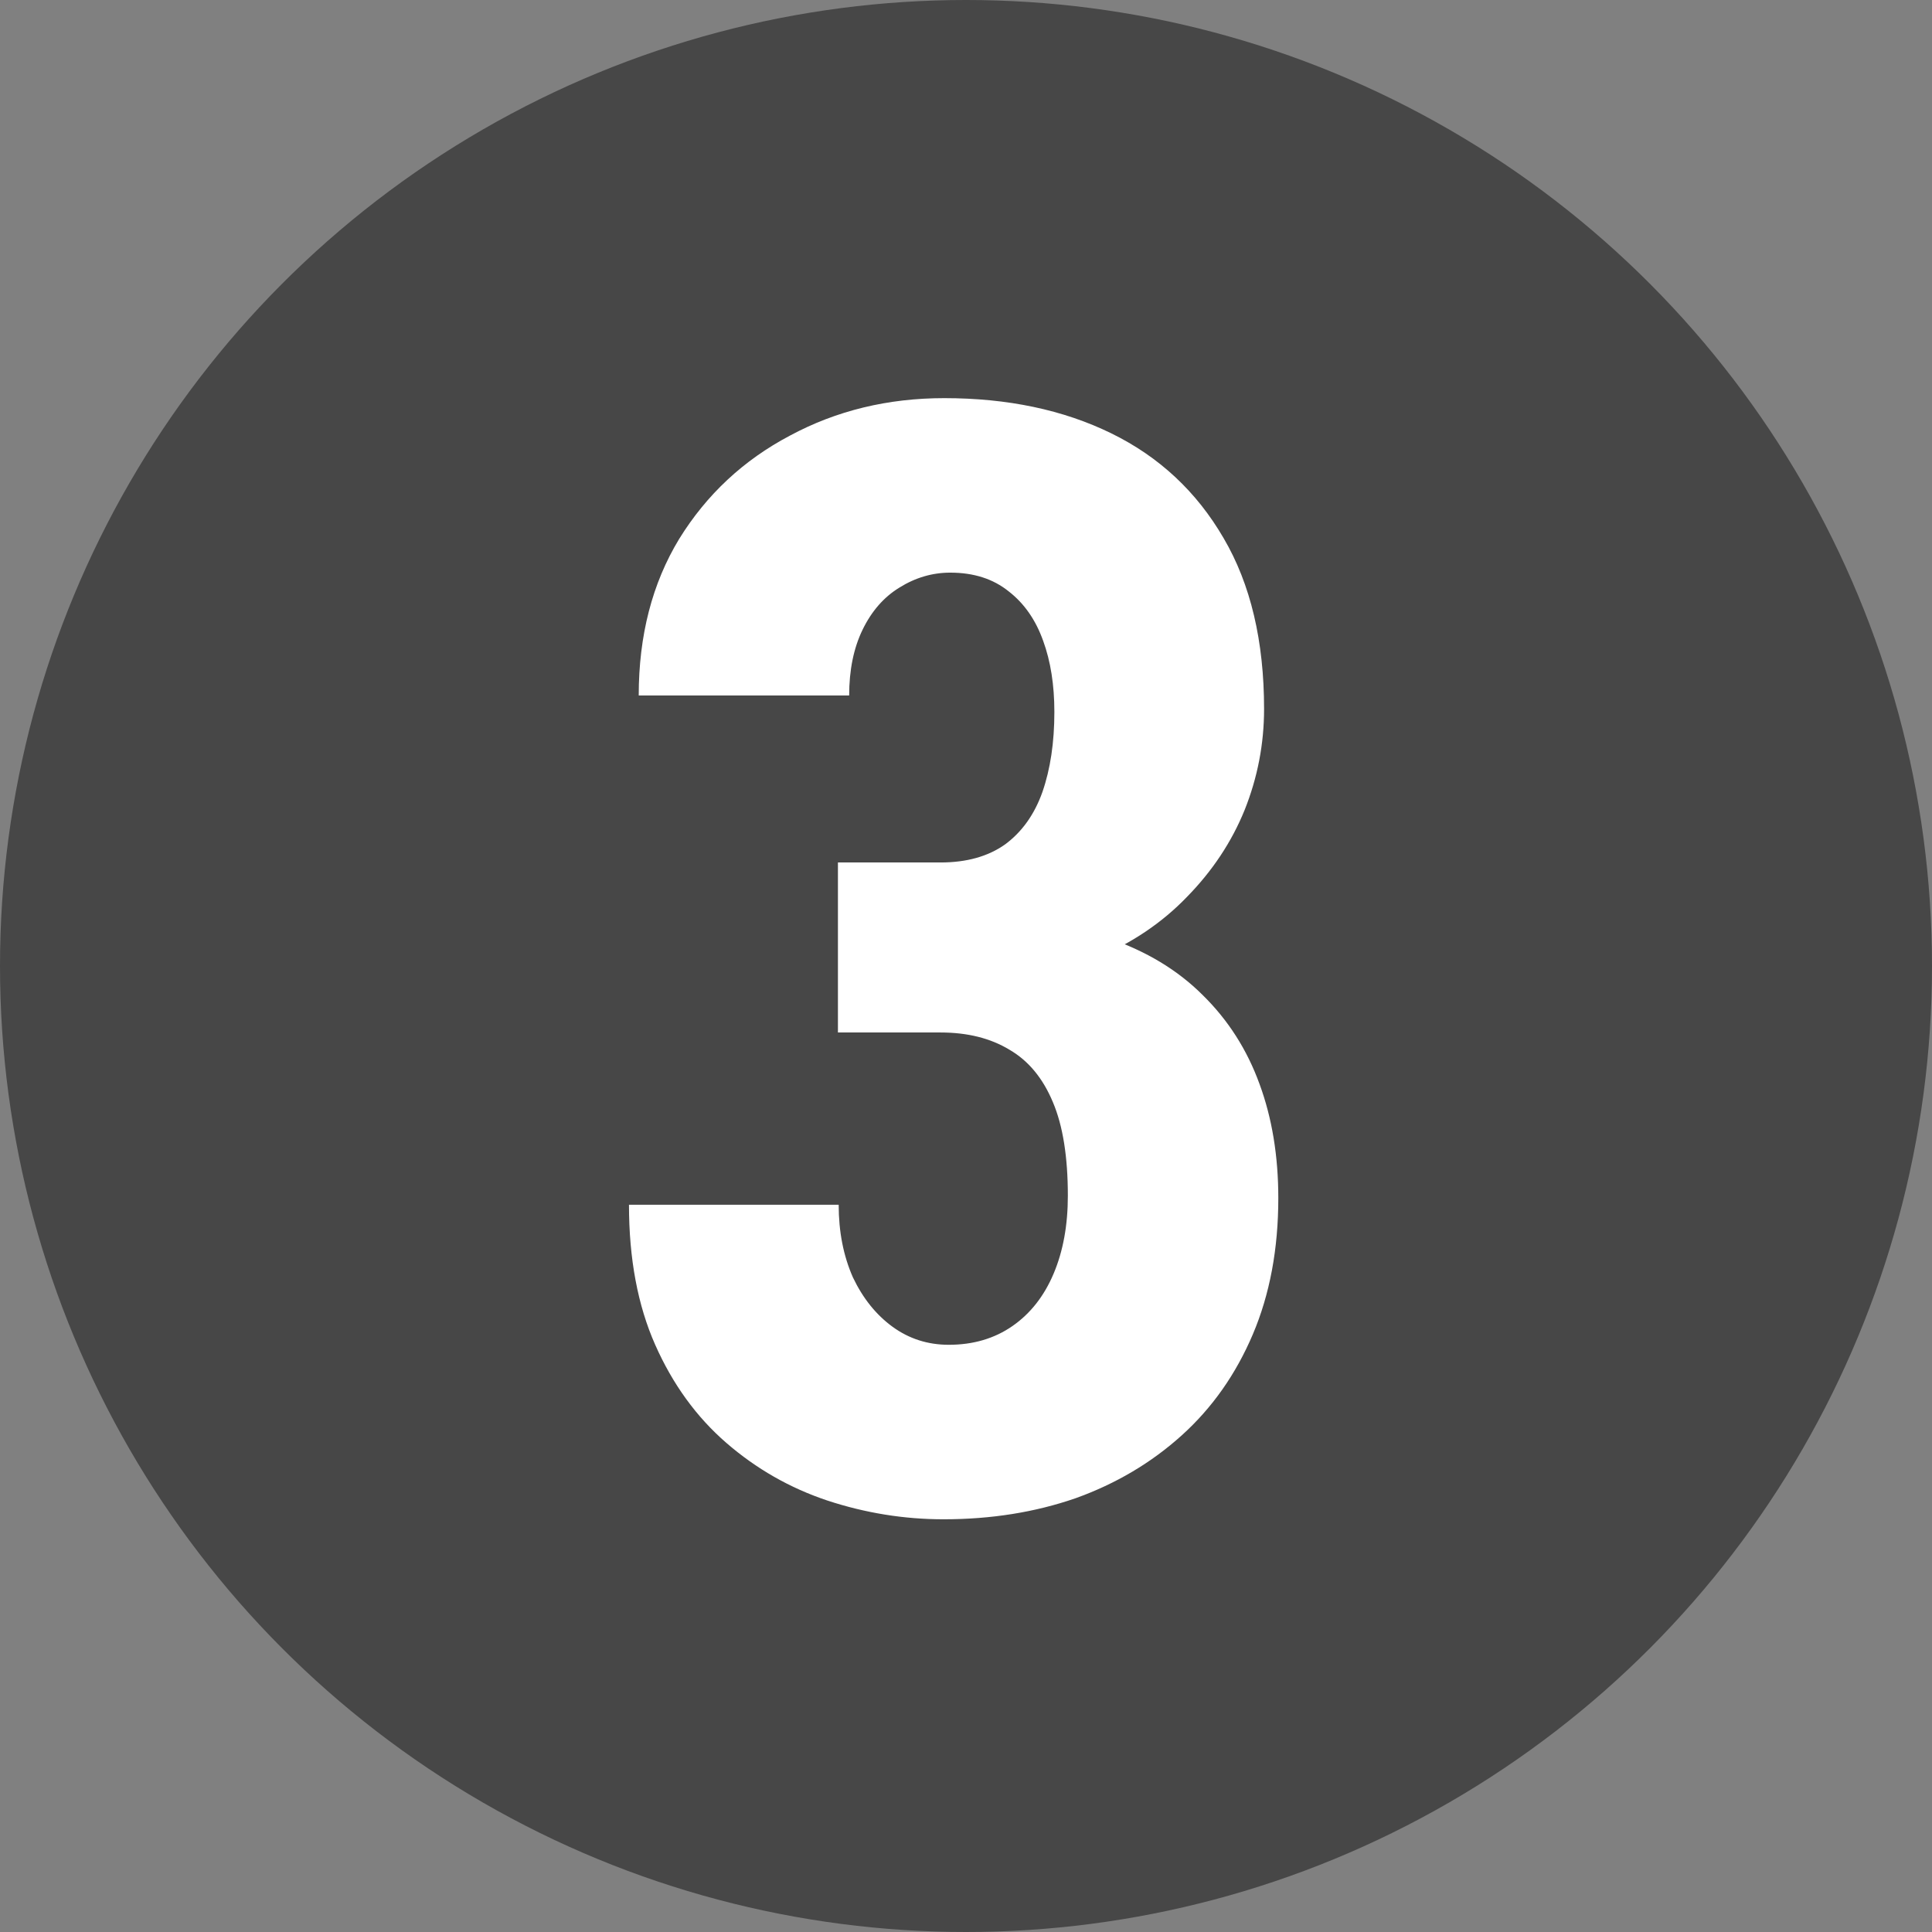 <svg xmlns="http://www.w3.org/2000/svg" width="131" height="131" viewBox="0 0 131 131" fill="none"><rect x="0" y="0" width="131" height="131" fill="#808080" stroke="none"/><circle cx="65.5" cy="65.5" r="65.5" fill="#474747"></circle><path d="M56.816 58.48H63.773C65.534 58.48 66.99 58.074 68.141 57.262C69.292 56.415 70.138 55.23 70.68 53.707C71.221 52.15 71.492 50.339 71.492 48.273C71.492 46.445 71.238 44.837 70.731 43.449C70.223 42.027 69.444 40.91 68.394 40.098C67.345 39.251 66.025 38.828 64.434 38.828C63.215 38.828 62.064 39.167 60.98 39.844C59.931 40.487 59.102 41.435 58.492 42.688C57.883 43.94 57.578 45.43 57.578 47.156H43.309C43.309 43.094 44.223 39.556 46.051 36.543C47.913 33.53 50.418 31.194 53.566 29.535C56.715 27.842 60.202 26.996 64.027 26.996C68.327 26.996 72.102 27.792 75.352 29.383C78.602 30.974 81.141 33.344 82.969 36.492C84.797 39.607 85.711 43.466 85.711 48.07C85.711 50.44 85.271 52.725 84.391 54.926C83.51 57.092 82.207 59.056 80.481 60.816C78.788 62.577 76.723 63.965 74.285 64.981C71.882 65.996 69.139 66.504 66.059 66.504H56.816V58.48ZM56.816 70.008V62.238H66.059C69.546 62.238 72.576 62.695 75.148 63.609C77.721 64.49 79.854 65.776 81.547 67.469C83.273 69.162 84.56 71.176 85.406 73.512C86.253 75.814 86.676 78.387 86.676 81.231C86.676 84.684 86.1 87.764 84.949 90.473C83.798 93.181 82.19 95.466 80.125 97.328C78.06 99.19 75.656 100.612 72.914 101.594C70.172 102.542 67.193 103.016 63.977 103.016C61.302 103.016 58.678 102.592 56.105 101.746C53.566 100.9 51.281 99.596 49.25 97.836C47.219 96.076 45.611 93.858 44.426 91.184C43.241 88.509 42.648 85.344 42.648 81.688H56.867C56.867 83.516 57.189 85.158 57.832 86.613C58.509 88.035 59.406 89.152 60.523 89.965C61.641 90.777 62.91 91.184 64.332 91.184C65.991 91.184 67.43 90.76 68.648 89.914C69.867 89.068 70.798 87.883 71.441 86.359C72.085 84.836 72.406 83.076 72.406 81.078C72.406 78.438 72.068 76.322 71.391 74.731C70.713 73.106 69.732 71.921 68.445 71.176C67.159 70.397 65.602 70.008 63.773 70.008H56.816Z" fill="white"></path></svg>